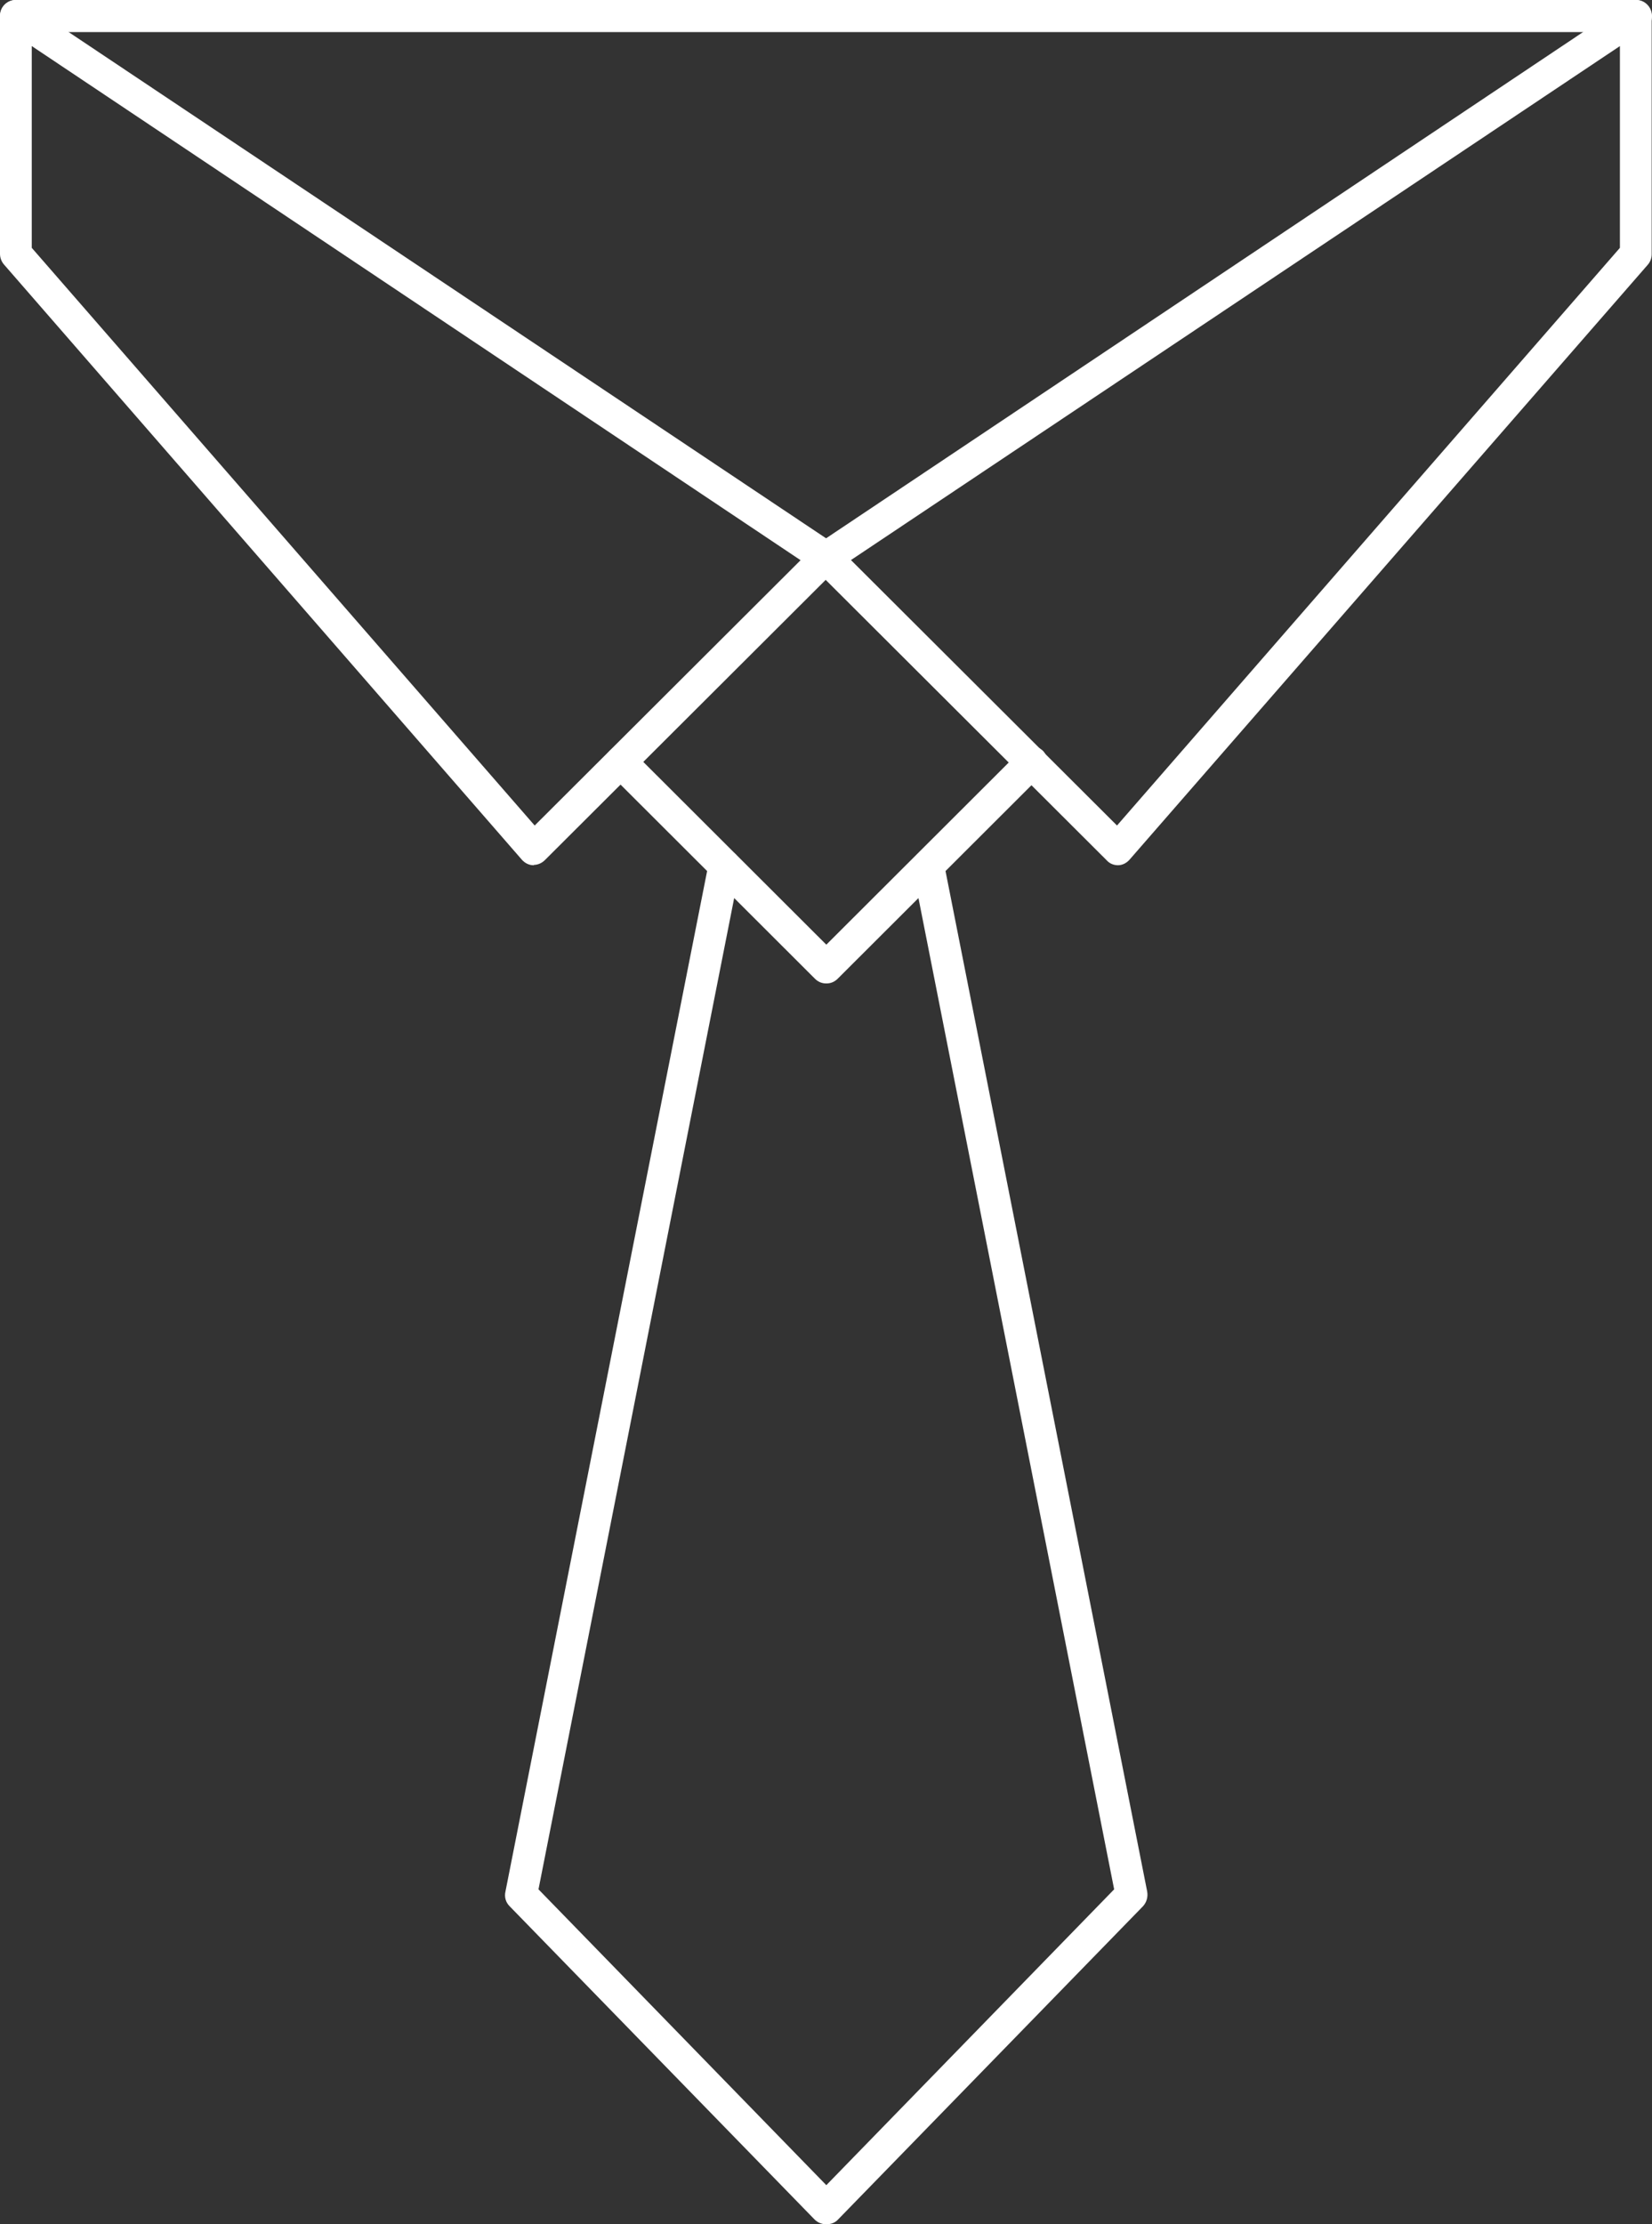 <?xml version="1.0" encoding="UTF-8"?>
<svg id="_レイヤー_2" data-name="レイヤー 2" xmlns="http://www.w3.org/2000/svg" viewBox="0 0 52 70">
  <rect x="0" y="0" width="52" height="70" fill="#333333" stroke="none"/>
  <defs>
    <style>
      .cls-1 {
        fill: #fff;
      }
    </style>
  </defs>
  <g id="page">
    <g>
      <g>
        <path class="cls-1" d="M16.81,27.23s-.01,0-.02,0c-.14,0-.27-.07-.36-.17L.13,8.33c-.08-.09-.13-.21-.13-.34V.51C0,.32.1.15.26.06c.16-.09.36-.08.51.02l25.5,17.04c.13.08.21.22.22.37s-.04.3-.15.41l-9.19,9.17c-.09.09-.22.15-.35.15ZM1,7.8l15.83,18.18,8.37-8.35L1,1.45v6.35Z"/>
        <path class="cls-1" d="M35.19,27.23c-.13,0-.26-.05-.35-.15l-9.19-9.17c-.11-.11-.16-.26-.15-.41s.1-.29.22-.37L51.22.08c.15-.1.35-.11.51-.02.16.09.26.26.26.45v7.49c0,.12-.04.24-.13.34l-16.31,18.72c-.09.1-.22.17-.36.17,0,0-.01,0-.02,0ZM26.79,17.63l8.37,8.35,15.83-18.18V1.45l-24.21,16.18Z"/>
      </g>
      <path class="cls-1" d="M51.5,1.01H.5c-.28,0-.5-.23-.5-.51S.22,0,.5,0h51c.28,0,.5.23.5.51s-.22.51-.5.51Z"/>
      <path class="cls-1" d="M26,30.95c-.13,0-.25-.05-.35-.15l-6.46-6.45c-.2-.2-.2-.52,0-.72.19-.2.51-.2.71,0l6.11,6.1,6.11-6.1c.2-.2.51-.19.71,0,.19.2.19.52,0,.72l-6.46,6.45c-.1.1-.22.15-.35.15Z"/>
      <path class="cls-1" d="M26,70c-.13,0-.26-.05-.36-.15l-9.6-9.86c-.12-.12-.17-.29-.13-.46l6.4-32.38c.05-.27.32-.45.59-.4.27.05.45.32.39.6l-6.34,32.11,9.06,9.31,9.06-9.31-6.34-32.11c-.05-.27.12-.54.39-.6.27-.05.54.12.59.4l6.4,32.38c.03.17-.02.34-.13.46l-9.6,9.86c-.09.1-.22.15-.36.15Z"/>
    </g>
  </g>
</svg>